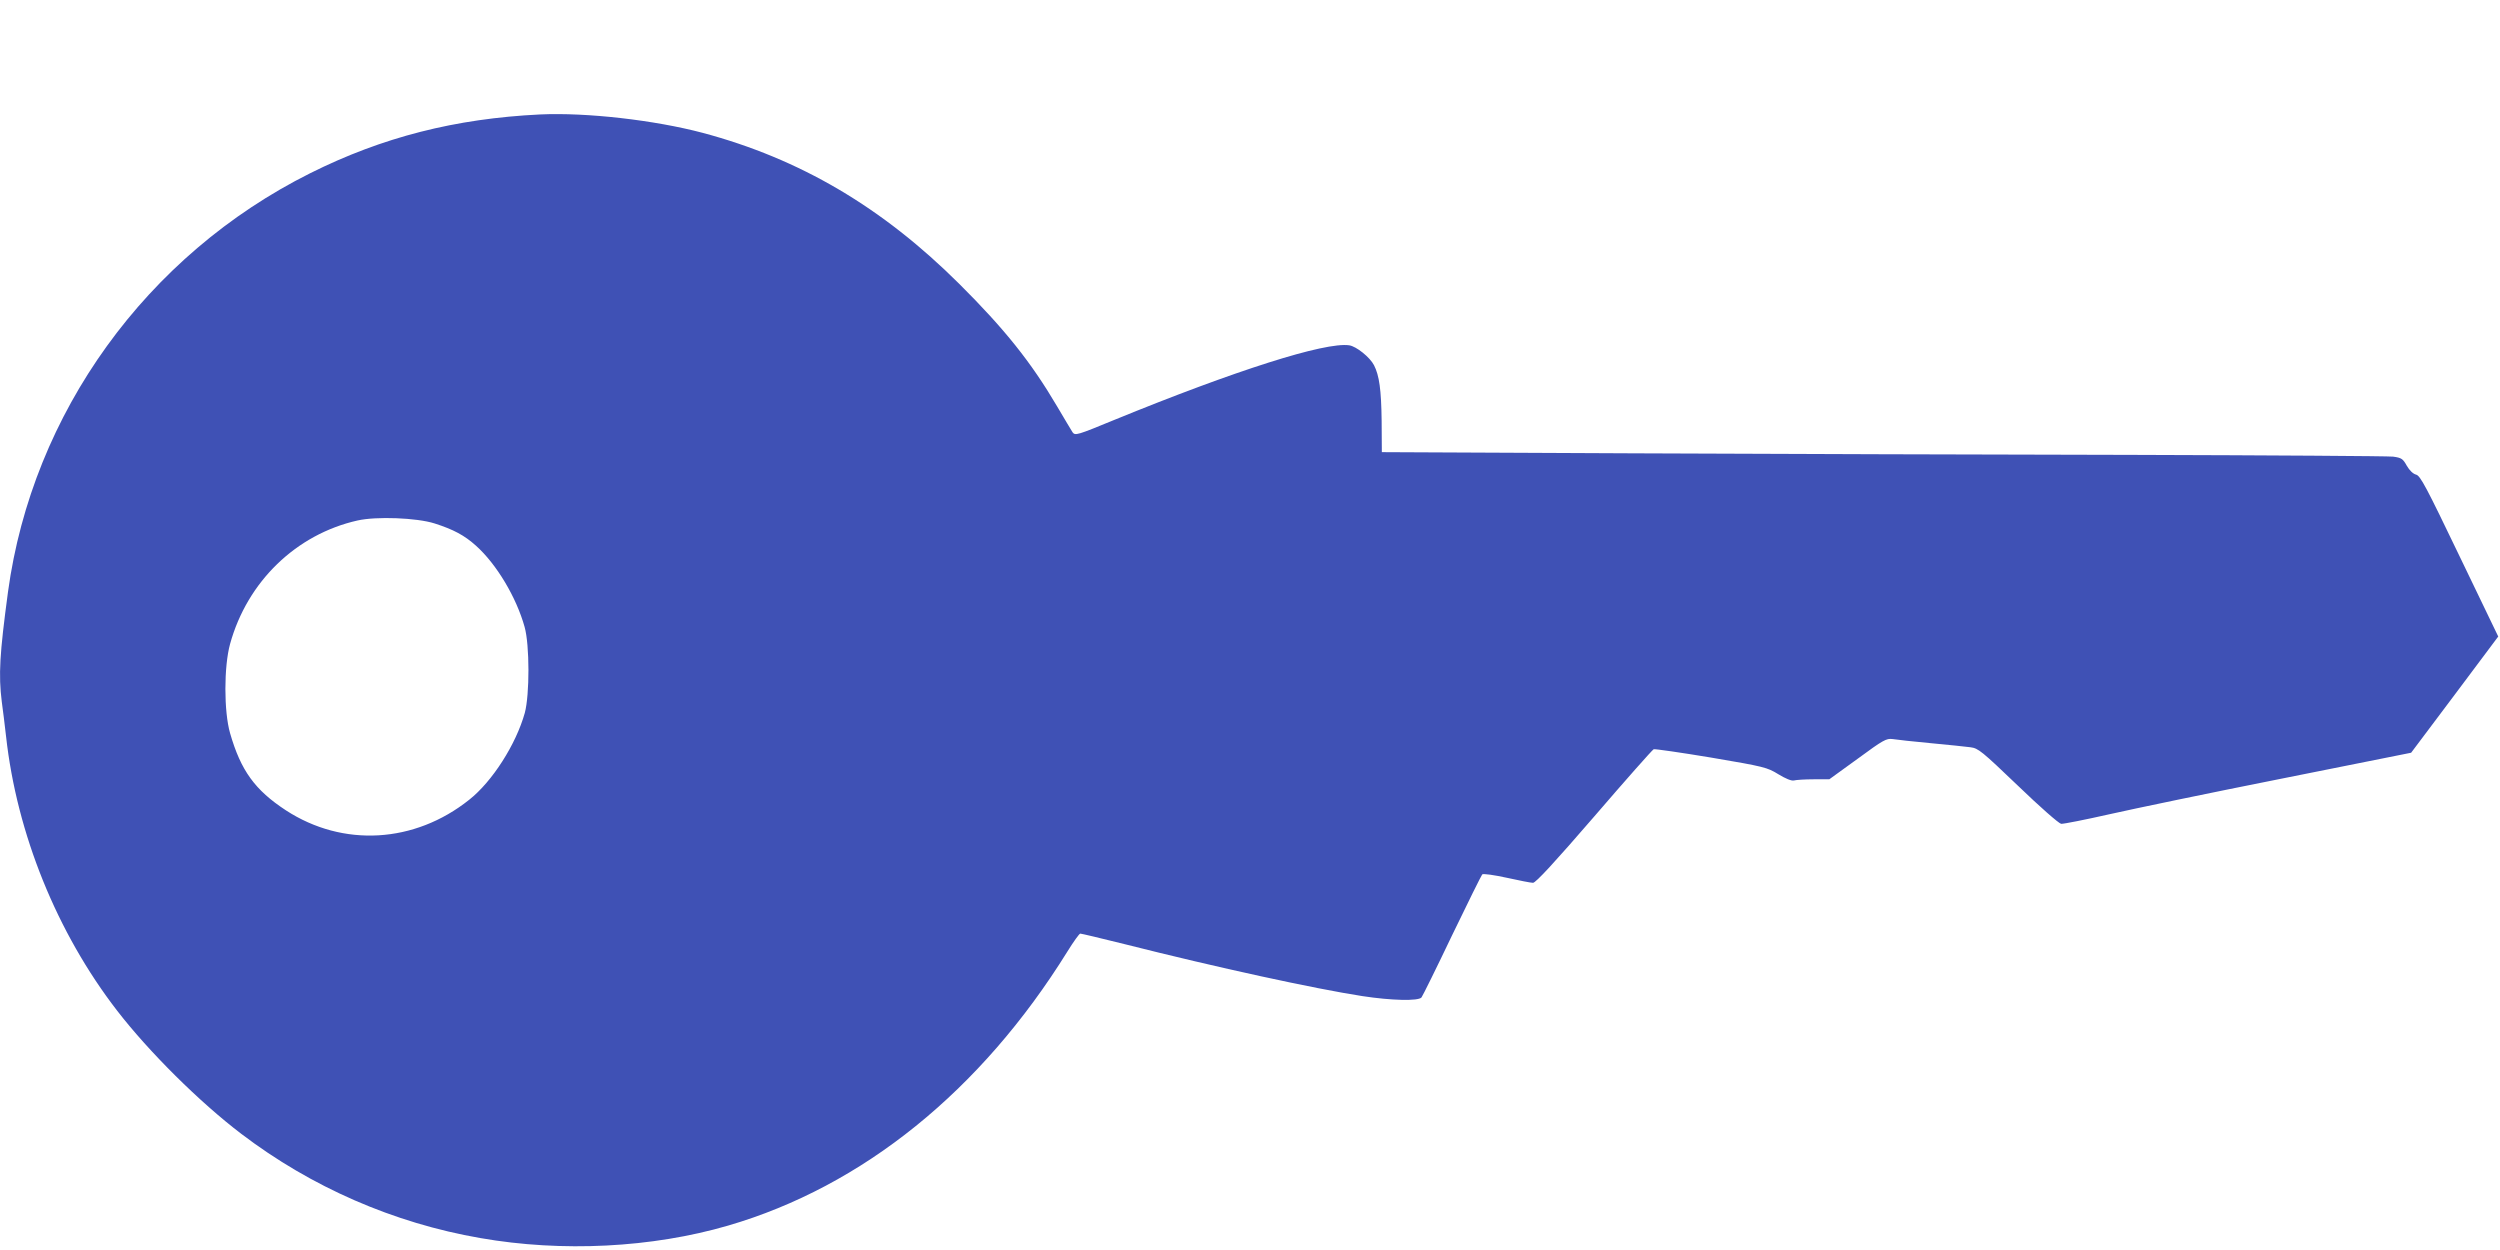 <?xml version="1.0" standalone="no"?>
<!DOCTYPE svg PUBLIC "-//W3C//DTD SVG 20010904//EN"
 "http://www.w3.org/TR/2001/REC-SVG-20010904/DTD/svg10.dtd">
<svg version="1.0" xmlns="http://www.w3.org/2000/svg"
 width="1280pt" height="640pt" viewBox="0 0 1280 640"
 preserveAspectRatio="xMidYMid meet">
<g transform="translate(0,640) scale(0.1,-0.1)"
fill="#3f51b5" stroke="none">
<path d="M2765 5814 c-433 -21 -807 -116 -1177 -301 -838 -419 -1422 -1227
-1547 -2143 -43 -320 -49 -425 -32 -562 6 -40 15 -120 22 -178 55 -498 260
-1005 569 -1405 163 -211 422 -468 635 -630 359 -273 780 -457 1225 -534 418
-73 877 -50 1268 64 689 201 1295 691 1737 1403 31 50 61 92 66 92 5 0 107
-24 227 -54 479 -121 972 -228 1217 -266 150 -23 287 -26 303 -7 5 6 76 149
156 317 81 168 151 309 155 313 5 5 61 -3 125 -17 63 -14 124 -26 135 -26 14
0 110 104 313 339 161 187 298 342 305 345 6 2 139 -17 295 -43 271 -46 286
-50 343 -85 38 -23 67 -35 80 -32 11 3 56 6 101 6 l80 0 145 105 c132 97 147
105 179 101 19 -3 107 -13 195 -21 88 -8 180 -18 204 -21 40 -5 58 -20 243
-197 112 -108 209 -193 221 -195 12 -1 123 21 247 49 124 28 522 111 885 183
l660 132 223 297 223 298 -198 411 c-171 356 -201 413 -223 418 -15 4 -33 21
-47 45 -20 36 -27 41 -70 47 -26 3 -626 7 -1333 9 -707 1 -1861 5 -2565 8
l-1280 6 -1 160 c-2 160 -12 232 -39 285 -21 41 -91 97 -127 102 -123 18 -582
-128 -1203 -382 -189 -78 -200 -81 -213 -64 -7 11 -43 71 -80 134 -133 226
-269 396 -501 627 -394 392 -815 640 -1314 773 -246 65 -593 105 -832 94z
m-540 -2094 c97 -31 153 -61 212 -114 106 -95 207 -265 249 -416 26 -92 26
-347 1 -440 -45 -161 -166 -351 -285 -445 -280 -223 -646 -244 -938 -54 -159
104 -231 204 -286 395 -32 111 -32 341 0 457 88 319 338 561 652 632 97 22
304 14 395 -15z"/>
</g>
</svg>
